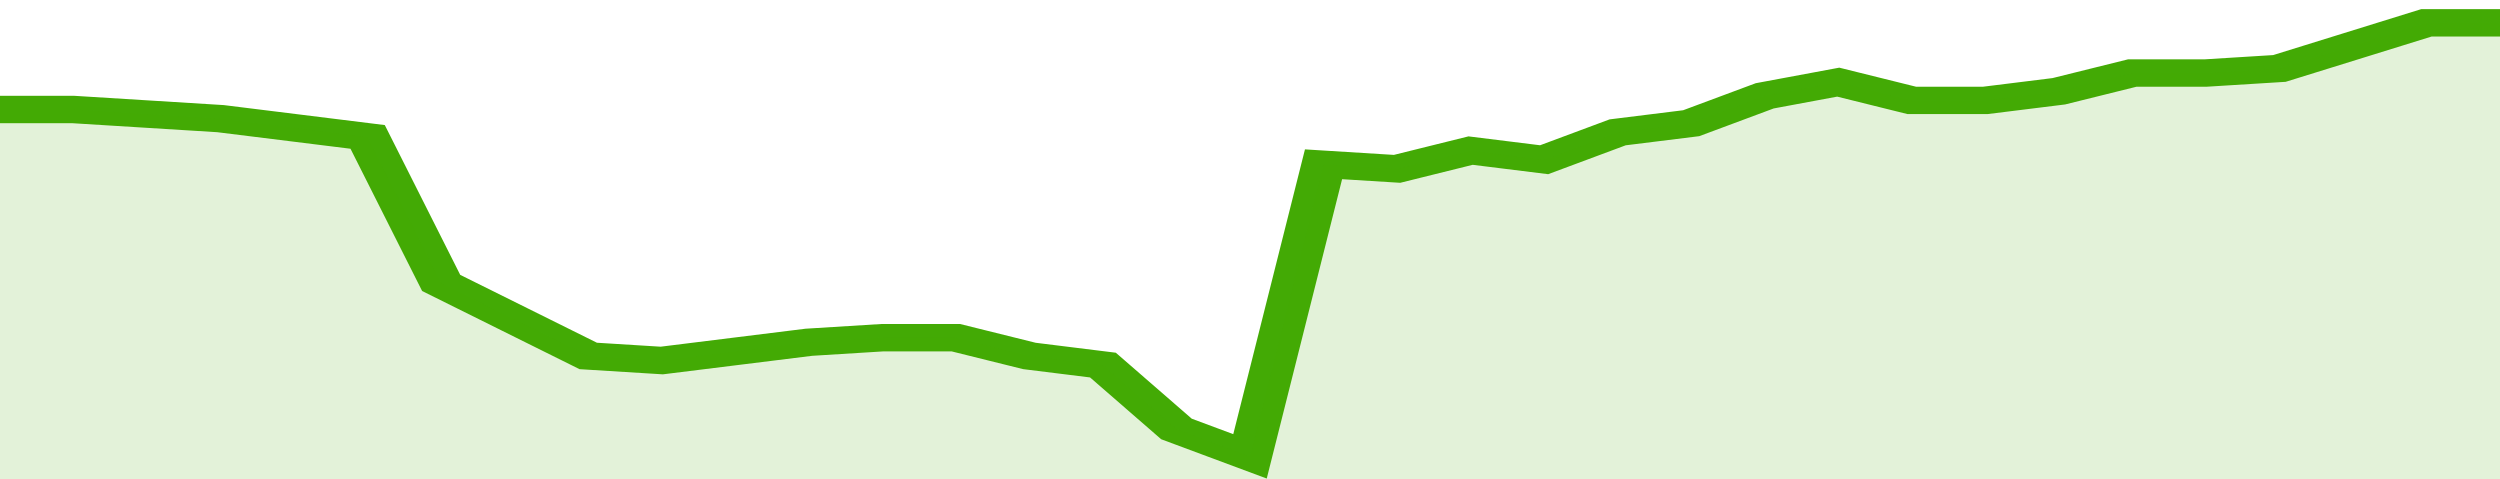 <svg xmlns="http://www.w3.org/2000/svg" viewBox="0 0 340 105" width="120" height="23" preserveAspectRatio="none">
				 <polyline fill="none" stroke="#43AA05" stroke-width="6" points="0, 24 10, 24 20, 25 30, 26 40, 28 50, 30 60, 62 70, 70 80, 78 90, 79 100, 77 110, 75 120, 74 130, 74 140, 78 150, 80 160, 94 170, 100 180, 36 190, 37 200, 33 210, 35 220, 29 230, 27 240, 21 250, 18 260, 22 270, 22 280, 20 290, 16 300, 16 310, 15 320, 10 330, 5 340, 5 340, 5 "> </polyline>
				 <polygon fill="#43AA05" opacity="0.15" points="0, 105 0, 24 10, 24 20, 25 30, 26 40, 28 50, 30 60, 62 70, 70 80, 78 90, 79 100, 77 110, 75 120, 74 130, 74 140, 78 150, 80 160, 94 170, 100 180, 36 190, 37 200, 33 210, 35 220, 29 230, 27 240, 21 250, 18 260, 22 270, 22 280, 20 290, 16 300, 16 310, 15 320, 10 330, 5 340, 5 340, 105 "></polygon>
			</svg>